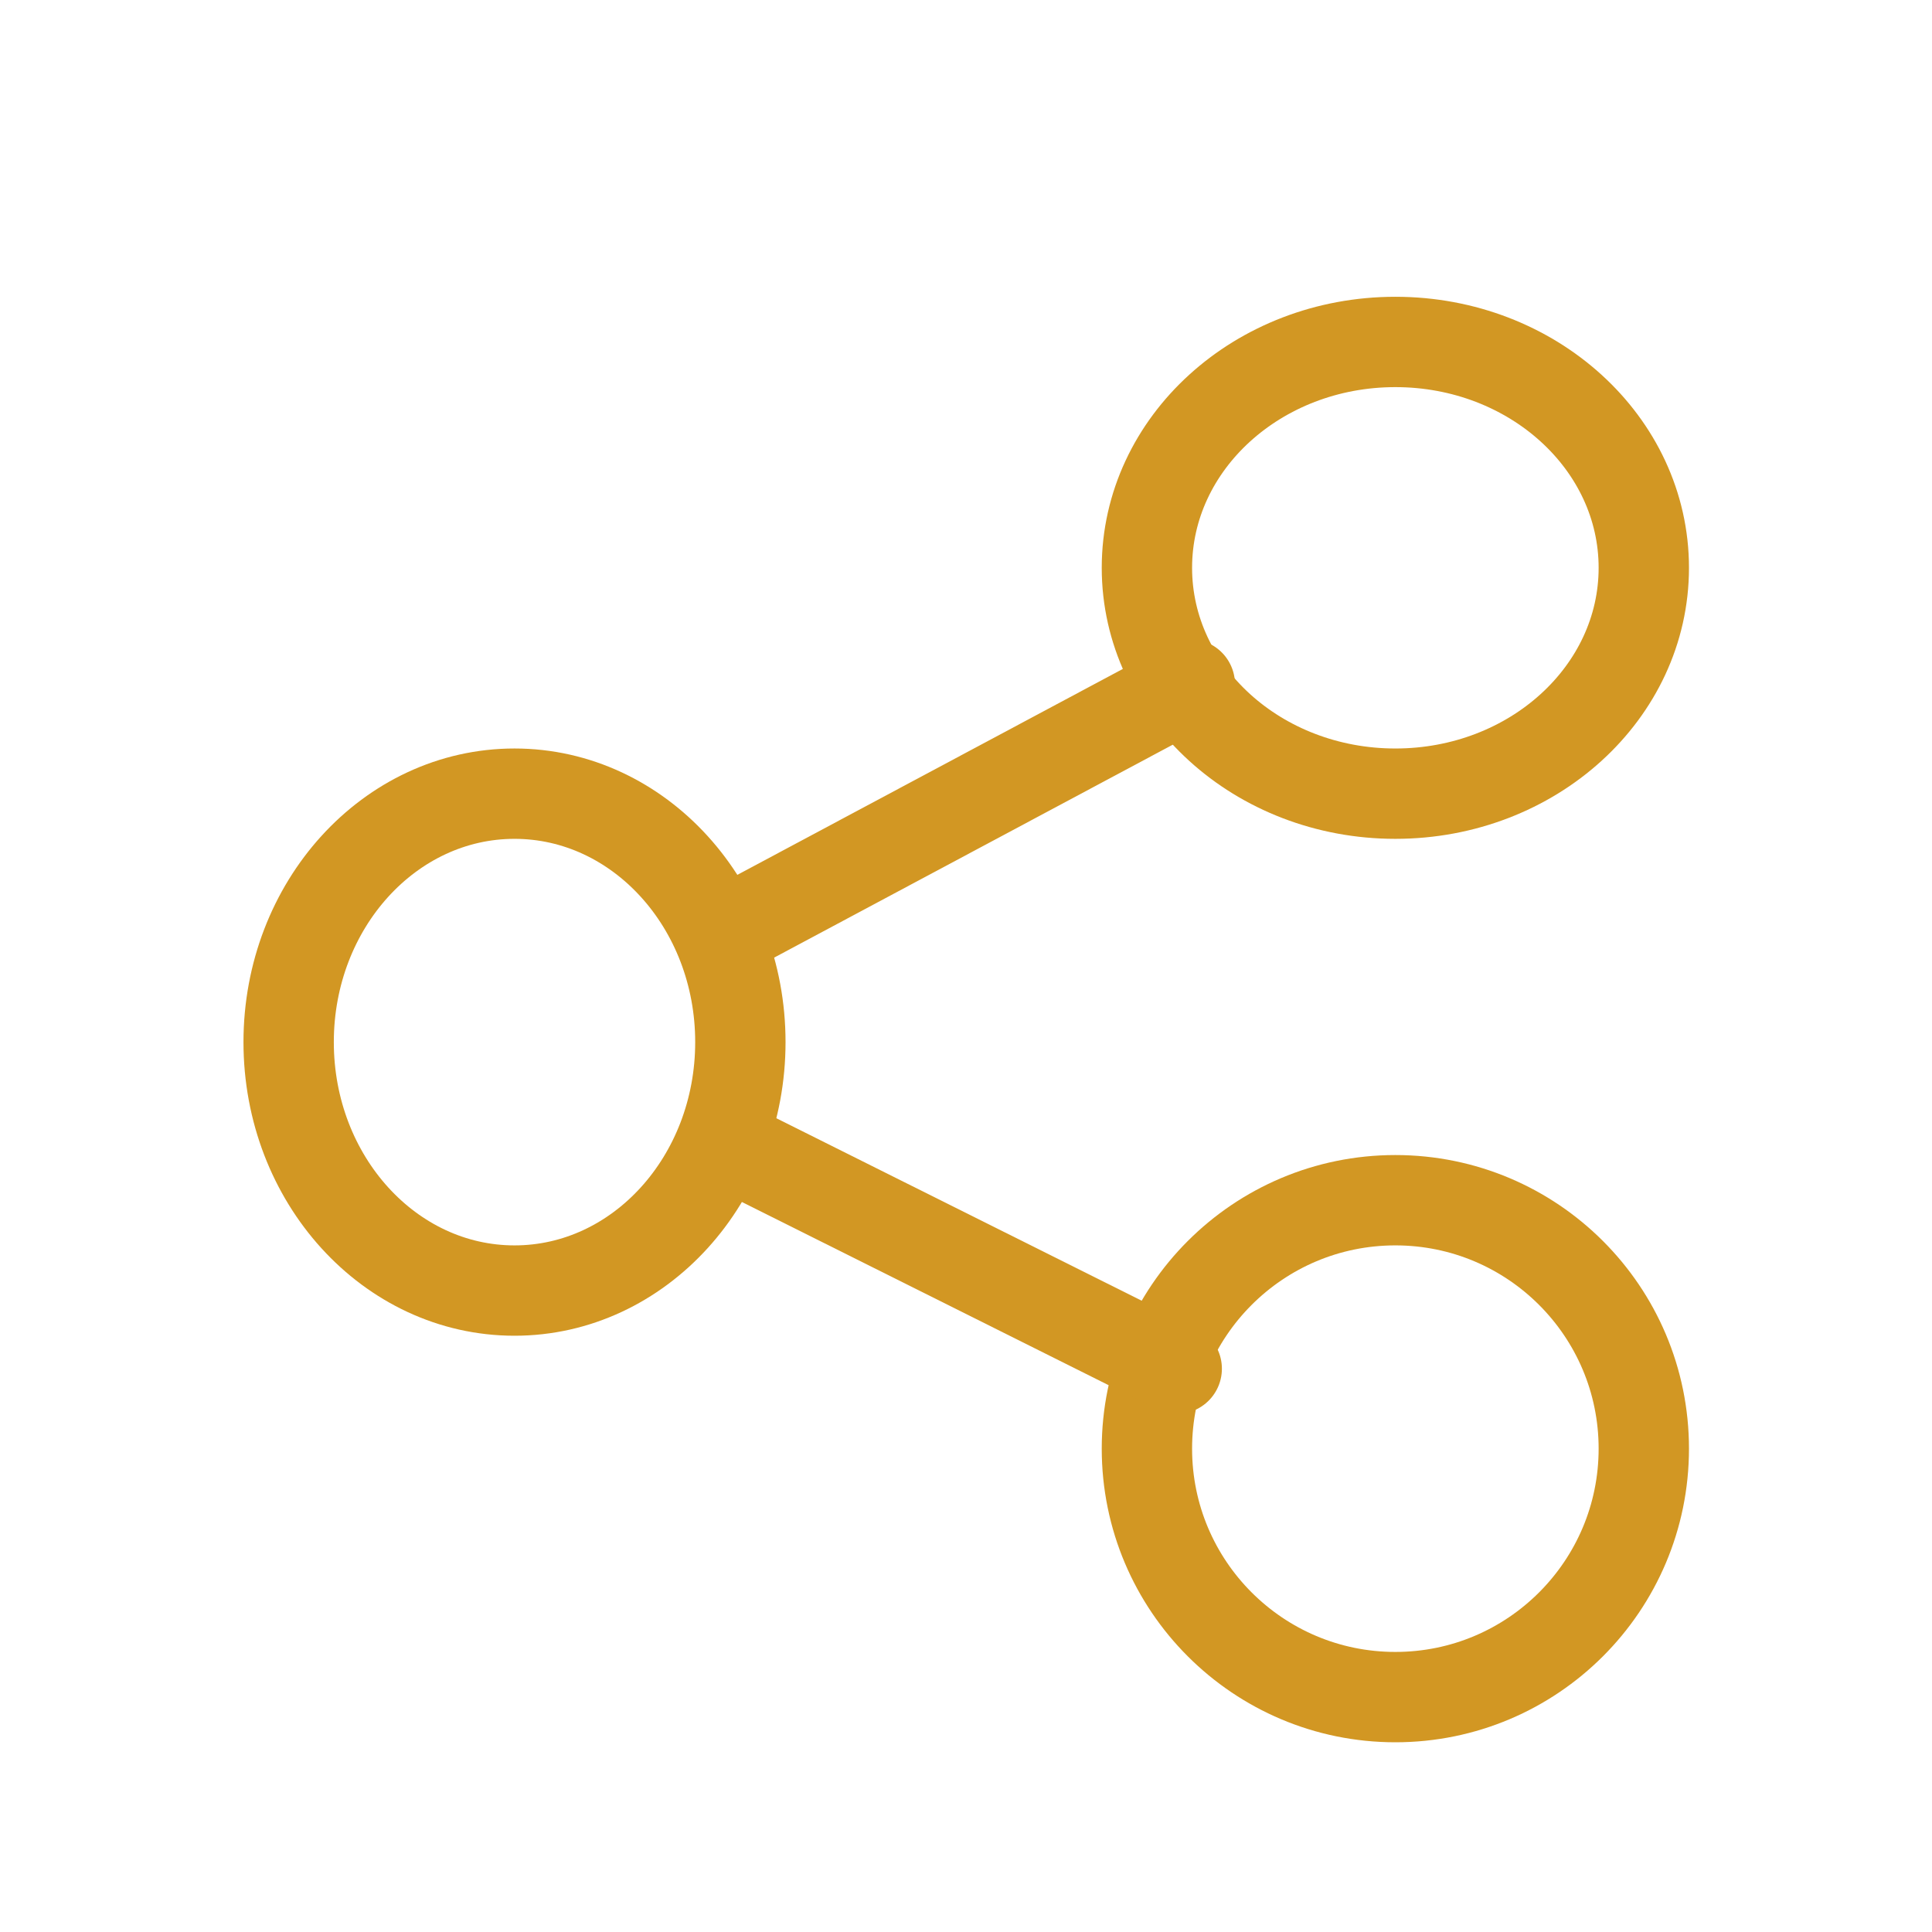 <svg id="Calque_1" data-name="Calque 1" xmlns="http://www.w3.org/2000/svg" viewBox="0 0 42.77 42.77"><defs><style>.cls-1{fill:none;stroke:#d29723;stroke-linecap:round;stroke-linejoin:round;stroke-width:2px;}</style></defs><g id="Groupe_666" data-name="Groupe 666"><ellipse id="Ellipse_44" data-name="Ellipse 44" class="cls-1" cx="11.39" cy="23.07" rx="5" ry="5.5"/><ellipse id="Ellipse_45" data-name="Ellipse 45" class="cls-1" cx="30.89" cy="12.57" rx="5.5" ry="5"/><circle id="Ellipse_46" data-name="Ellipse 46" class="cls-1" cx="30.89" cy="32.07" r="5.5"/><line id="Ligne_171" data-name="Ligne 171" class="cls-1" x1="26.34" y1="15.15" x2="16.1" y2="20.62"/><line id="Ligne_172" data-name="Ligne 172" class="cls-1" x1="26.05" y1="30.3" x2="16.16" y2="25.36"/></g></svg>